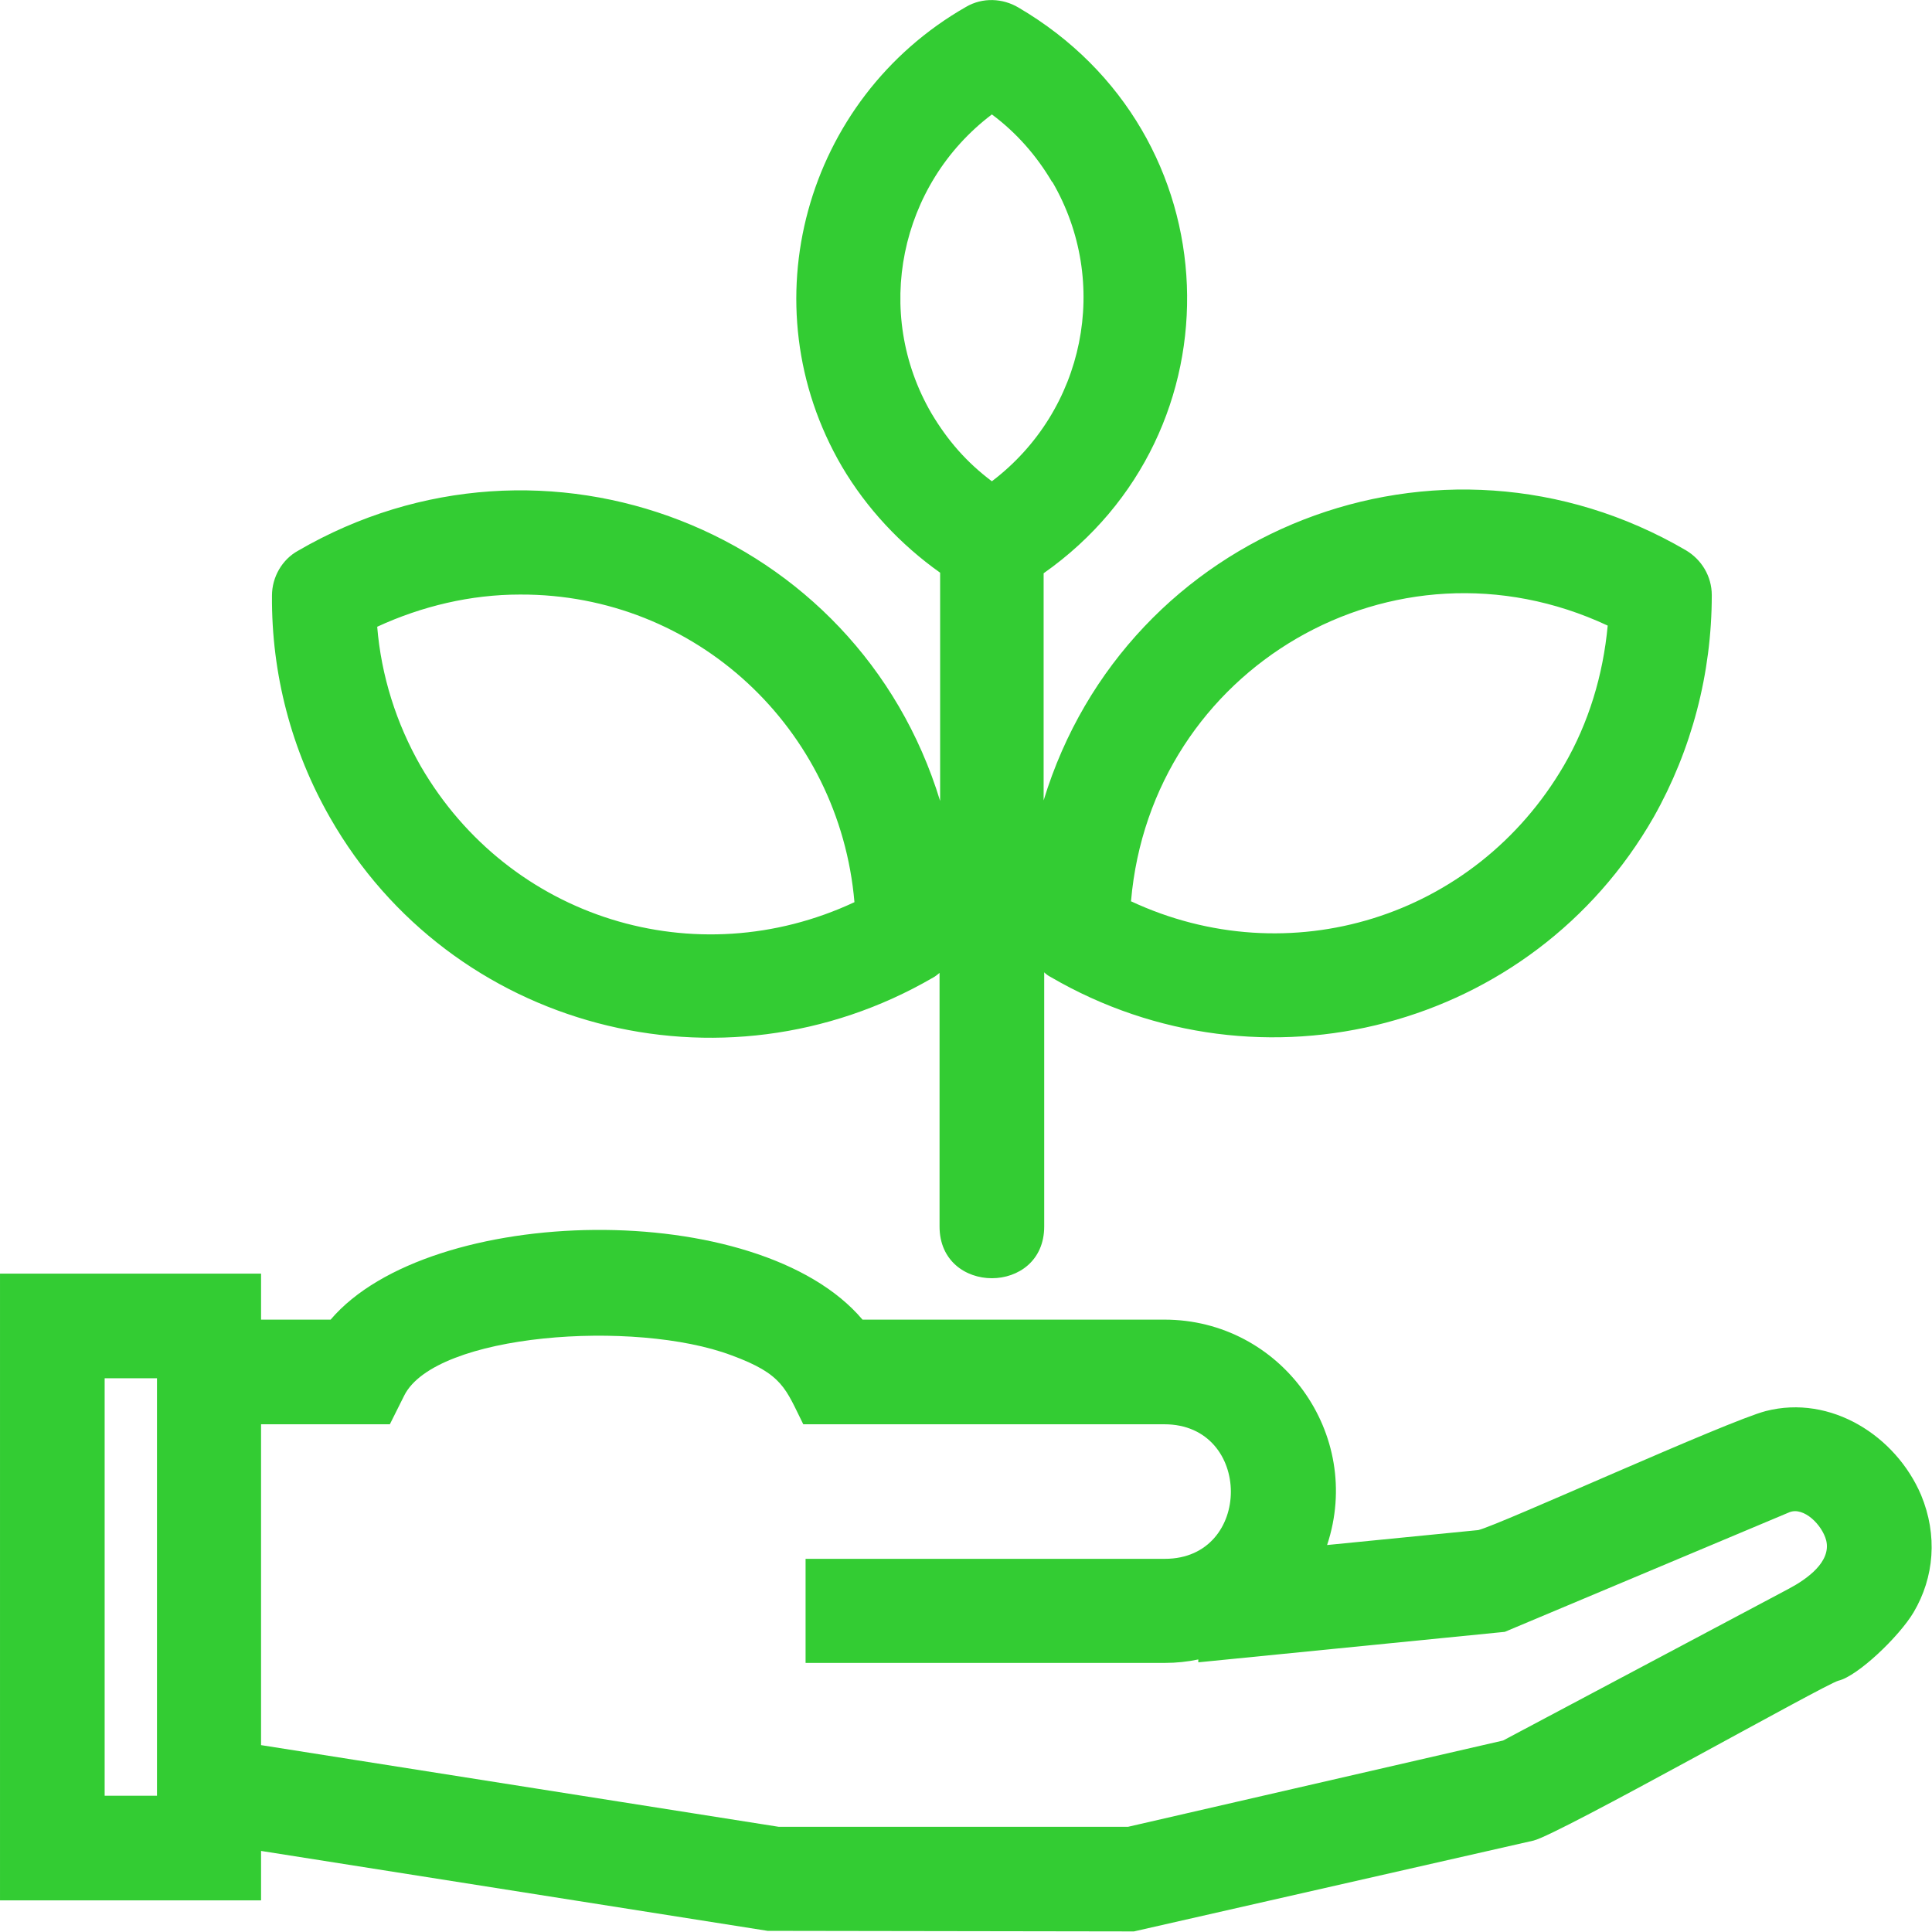 <?xml version="1.0" encoding="UTF-8"?>
<!DOCTYPE svg PUBLIC "-//W3C//DTD SVG 1.1//EN" "http://www.w3.org/Graphics/SVG/1.1/DTD/svg11.dtd">
<svg xmlns="http://www.w3.org/2000/svg" xml:space="preserve" width="148px" height="148px" version="1.1" style="shape-rendering:geometricPrecision; text-rendering:geometricPrecision; image-rendering:optimizeQuality; fill-rule:evenodd; clip-rule:evenodd"
viewBox="0 0 3360 3360"
 xmlns:xlink="http://www.w3.org/1999/xlink">
 <defs>
  <style type="text/css">
   <![CDATA[
    .fil0 {fill:none}
    .fil1 {fill:#33CC33}
   ]]>
  </style>
 </defs>
 <g>
  <rect class="fil0" width="3360" height="3360"/>
  <path class="fil1" d="M182 2397l0 726 91 0 0 -726 -91 0zm1784 -830c275,129 599,30 754,-236l0 0c43,-74 68,-157 76,-243 -372,-174 -794,74 -829,479zm-1448 -609c428,-249 973,-37 1117,435l0 -397c-69,-49 -128,-112 -171,-185l0 0c-164,-281 -64,-639 216,-799 29,-17 64,-15 91,1 376,220 391,740 44,984l0 395c144,-472 689,-685 1117,-435l0 0c27,16 45,45 45,78 0,136 -35,269 -101,386l0 0c-211,369 -682,492 -1049,278l0 0c-4,-2 -8,-5 -11,-8l0 442c0,120 -182,120 -182,0l0 -441c-4,3 -7,6 -11,8l0 0c-368,214 -839,90 -1049,-278l0 0c-67,-117 -102,-250 -101,-386 0,-33 18,-63 45,-78l0 0zm386 76c-85,0 -170,20 -248,56 7,85 33,168 76,243l0 0c154,265 478,365 754,236 -26,-302 -276,-536 -581,-535zm926 -717c-27,-46 -62,-86 -105,-118 -161,122 -207,345 -105,520l0 0c28,47 61,85 105,118 162,-123 207,-346 105,-521zm-1376 2718l900 142 608 0 652 -150 497 -264 0 0c32,-17 74,-47 65,-84 -7,-27 -39,-59 -64,-49l-495 208 -533 53 0 -5c-19,4 -38,6 -58,6l0 0 -625 0 0 -181 625 0 0 0c153,0 153,-234 -1,-234l-628 0c-31,-62 -35,-87 -125,-120 -168,-63 -515,-38 -569,70l-25 50 -224 0 0 559zm0 -740l121 0c172,-202 744,-214 925,0l525 0c203,0 347,199 283,392l263 -26c37,-9 434,-190 500,-207 113,-29 226,43 270,146l0 0c29,70 23,143 -13,204 -25,42 -97,111 -131,119 -23,6 -487,268 -530,278l-695 158 -637 -1 -881 -139 0 86 -454 0 0 -1090 454 0 0 80z"/>
 </g>
</svg>
